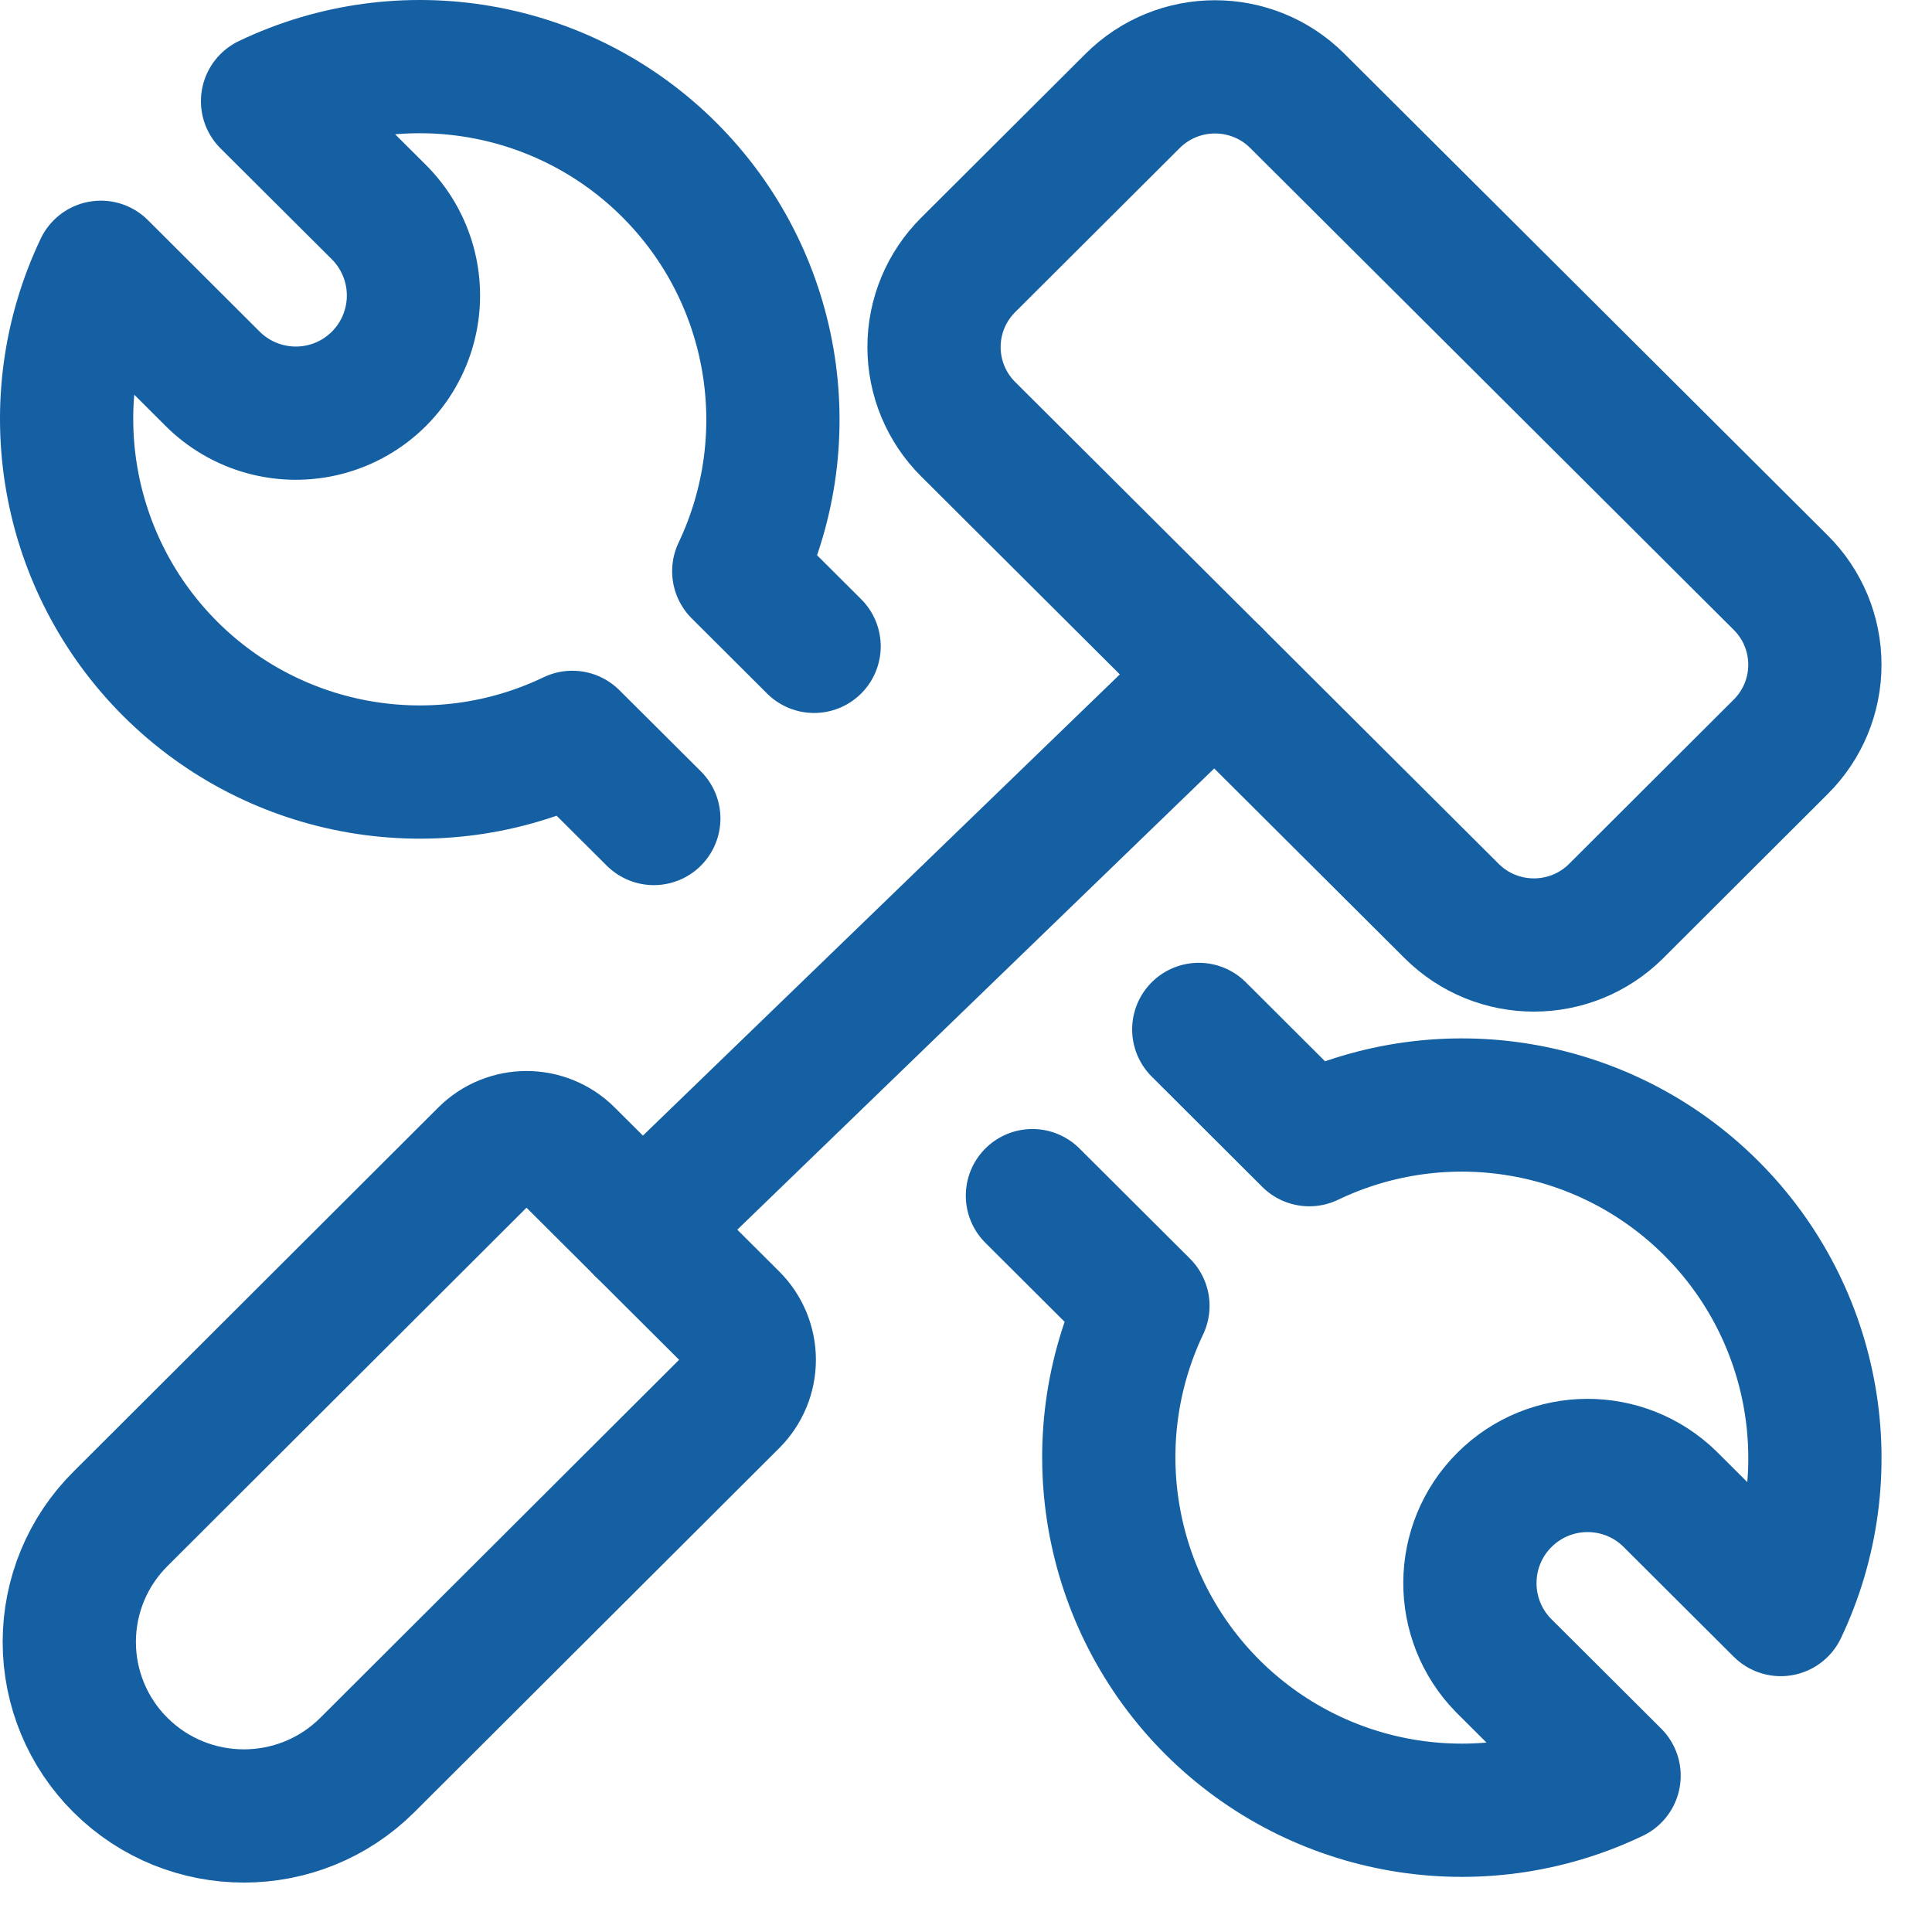 <svg width="29" height="29" viewBox="0 0 29 29" fill="none" xmlns="http://www.w3.org/2000/svg">
<path d="M9.814 12.286L8.591 11.068C6.566 12.039 4.149 11.627 2.558 10.042C0.968 8.456 0.549 6.04 1.514 4.012L3.176 5.67C3.62 6.124 4.274 6.305 4.889 6.144C5.504 5.983 5.984 5.503 6.147 4.889C6.31 4.275 6.131 3.621 5.678 3.175L4.016 1.519C6.041 0.55 8.456 0.963 10.045 2.548C11.634 4.133 12.052 6.547 11.089 8.574L12.22 9.702" stroke="#1560A3" stroke-width="2" stroke-linecap="round" stroke-linejoin="round"/>
<path d="M17.994 15.452L19.653 17.107C21.678 16.137 24.094 16.548 25.684 18.133C27.274 19.718 27.693 22.132 26.73 24.16L25.068 22.503C24.377 21.825 23.269 21.829 22.583 22.513C21.897 23.197 21.89 24.305 22.567 24.998L24.228 26.654C22.203 27.622 19.789 27.21 18.2 25.626C16.612 24.041 16.193 21.628 17.156 19.601L15.497 17.947" stroke="#1560A3" stroke-width="2" stroke-linecap="round" stroke-linejoin="round"/>
<path fill-rule="evenodd" clip-rule="evenodd" d="M1.808 26.494V26.494C1.316 26.005 1.04 25.34 1.04 24.646C1.04 23.953 1.316 23.288 1.808 22.799L7.285 17.332C7.627 16.991 8.179 16.991 8.521 17.332L10.992 19.795C11.155 19.958 11.247 20.18 11.247 20.411C11.247 20.642 11.155 20.863 10.992 21.027L5.513 26.494C4.489 27.513 2.832 27.513 1.808 26.494Z" stroke="#1560A3" stroke-width="2" stroke-linecap="round" stroke-linejoin="round"/>
<path fill-rule="evenodd" clip-rule="evenodd" d="M19.472 1.513L26.73 8.746C27.058 9.072 27.242 9.515 27.242 9.978C27.242 10.44 27.058 10.883 26.73 11.209L24.26 13.674C23.577 14.355 22.472 14.355 21.789 13.674L14.531 6.441C14.204 6.115 14.02 5.672 14.02 5.209C14.02 4.747 14.204 4.304 14.531 3.978L17.001 1.515C17.684 0.834 18.789 0.833 19.472 1.513Z" stroke="#1560A3" stroke-width="2" stroke-linecap="round" stroke-linejoin="round"/>
<path d="M18.237 10.133L9.64 18.447" stroke="#1560A3" stroke-width="2" stroke-linecap="round" stroke-linejoin="round"/>
</svg>
